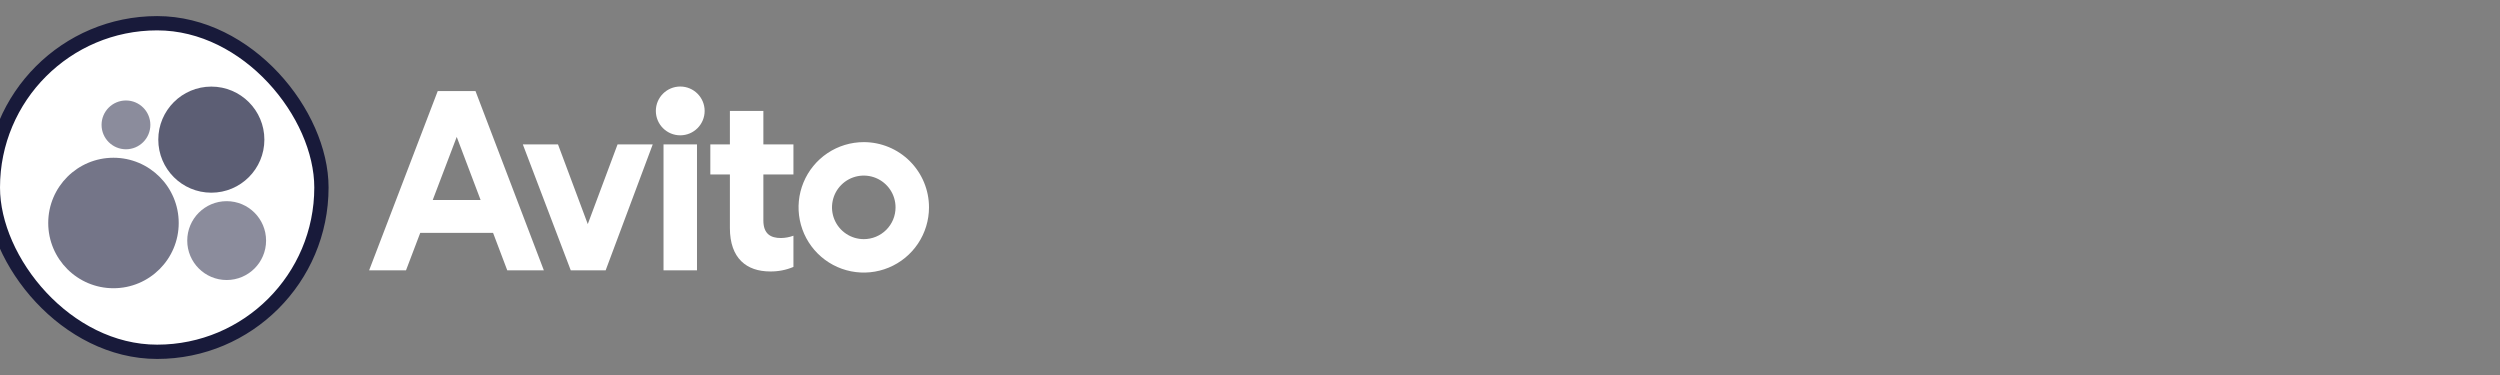 <svg width="280" height="42" viewBox="0 0 280 42" fill="none" xmlns="http://www.w3.org/2000/svg">
<rect x="0" y="0" width="280" height="42" fill="#808080" stroke="none"/>
<g clip-path="url(#clip0_254_1899)">
<rect x="-0.8" y="2.602" width="36.8" height="36.8" rx="18.4" fill="white"/>
<rect x="-0.8" y="2.602" width="36.8" height="36.8" rx="18.4" stroke="#181A3A" stroke-width="1.6"/>
<path d="M12.709 32.282C16.745 32.282 20.016 29.011 20.016 24.975C20.016 20.939 16.745 17.668 12.709 17.668C8.674 17.668 5.402 20.939 5.402 24.975C5.402 29.011 8.674 32.282 12.709 32.282Z" fill="#181A3A" fill-opacity="0.6"/>
<path d="M25.386 31.362C27.825 31.362 29.801 29.385 29.801 26.947C29.801 24.508 27.825 22.531 25.386 22.531C22.948 22.531 20.971 24.508 20.971 26.947C20.971 29.385 22.948 31.362 25.386 31.362Z" fill="#181A3A" fill-opacity="0.5"/>
<path d="M14.107 16.718C15.616 16.718 16.84 15.495 16.84 13.986C16.84 12.477 15.616 11.254 14.107 11.254C12.598 11.254 11.375 12.477 11.375 13.986C11.375 15.495 12.598 16.718 14.107 16.718Z" fill="#181A3A" fill-opacity="0.5"/>
<path d="M23.669 21.581C26.951 21.581 29.61 18.921 29.61 15.64C29.61 12.359 26.951 9.699 23.669 9.699C20.388 9.699 17.729 12.359 17.729 15.64C17.729 18.921 20.388 21.581 23.669 21.581Z" fill="#181A3A" fill-opacity="0.7"/>
<path d="M49.026 10.199L41.342 30.277H45.472L47.066 26.084H55.225L56.813 30.277H60.911L53.255 10.199H49.026ZM48.466 22.399L51.154 15.334L53.828 22.399H48.466Z" fill="white"/>
<path d="M96.743 15.918C95.298 15.918 93.885 16.346 92.684 17.149C91.483 17.952 90.546 19.093 89.994 20.428C89.441 21.762 89.296 23.231 89.578 24.648C89.86 26.065 90.555 27.367 91.577 28.389C92.599 29.41 93.9 30.106 95.317 30.388C96.734 30.67 98.204 30.525 99.538 29.972C100.873 29.419 102.014 28.483 102.816 27.282C103.619 26.08 104.048 24.668 104.048 23.223C104.048 21.286 103.278 19.428 101.908 18.058C100.538 16.688 98.68 15.918 96.743 15.918ZM96.743 26.783C96.039 26.783 95.351 26.574 94.766 26.183C94.18 25.792 93.724 25.236 93.455 24.586C93.185 23.936 93.115 23.22 93.253 22.53C93.39 21.84 93.728 21.205 94.226 20.708C94.724 20.21 95.358 19.871 96.048 19.734C96.739 19.596 97.454 19.667 98.105 19.936C98.754 20.206 99.311 20.662 99.702 21.247C100.092 21.832 100.301 22.52 100.301 23.224C100.302 23.692 100.21 24.155 100.032 24.587C99.853 25.019 99.591 25.412 99.261 25.742C98.93 26.073 98.537 26.335 98.105 26.513C97.674 26.692 97.21 26.784 96.743 26.783Z" fill="white"/>
<path d="M65.831 25.099L62.496 16.172H58.557L63.925 30.277H67.833L73.106 16.172H69.167L65.831 25.099Z" fill="white"/>
<path d="M85.497 12.422H81.748V16.17H79.557V19.538H81.748V25.543C81.748 28.942 83.623 30.403 86.259 30.403C87.153 30.416 88.041 30.243 88.865 29.895V26.4C88.416 26.566 87.944 26.653 87.466 26.659C86.328 26.659 85.497 26.214 85.497 24.69V19.538H88.865V16.17H85.497V12.422Z" fill="white"/>
<path d="M76.188 15.156C77.697 15.156 78.92 13.933 78.92 12.424C78.92 10.915 77.697 9.691 76.188 9.691C74.678 9.691 73.455 10.915 73.455 12.424C73.455 13.933 74.678 15.156 76.188 15.156Z" fill="white"/>
<path d="M78.063 16.172H74.314V30.277H78.063V16.172Z" fill="white"/>
</g>
<defs>
<clipPath id="clip0_254_1899">
<rect width="280" height="41.6" fill="white" transform="translate(0 0.199)"/>
</clipPath>
</defs>
</svg>
